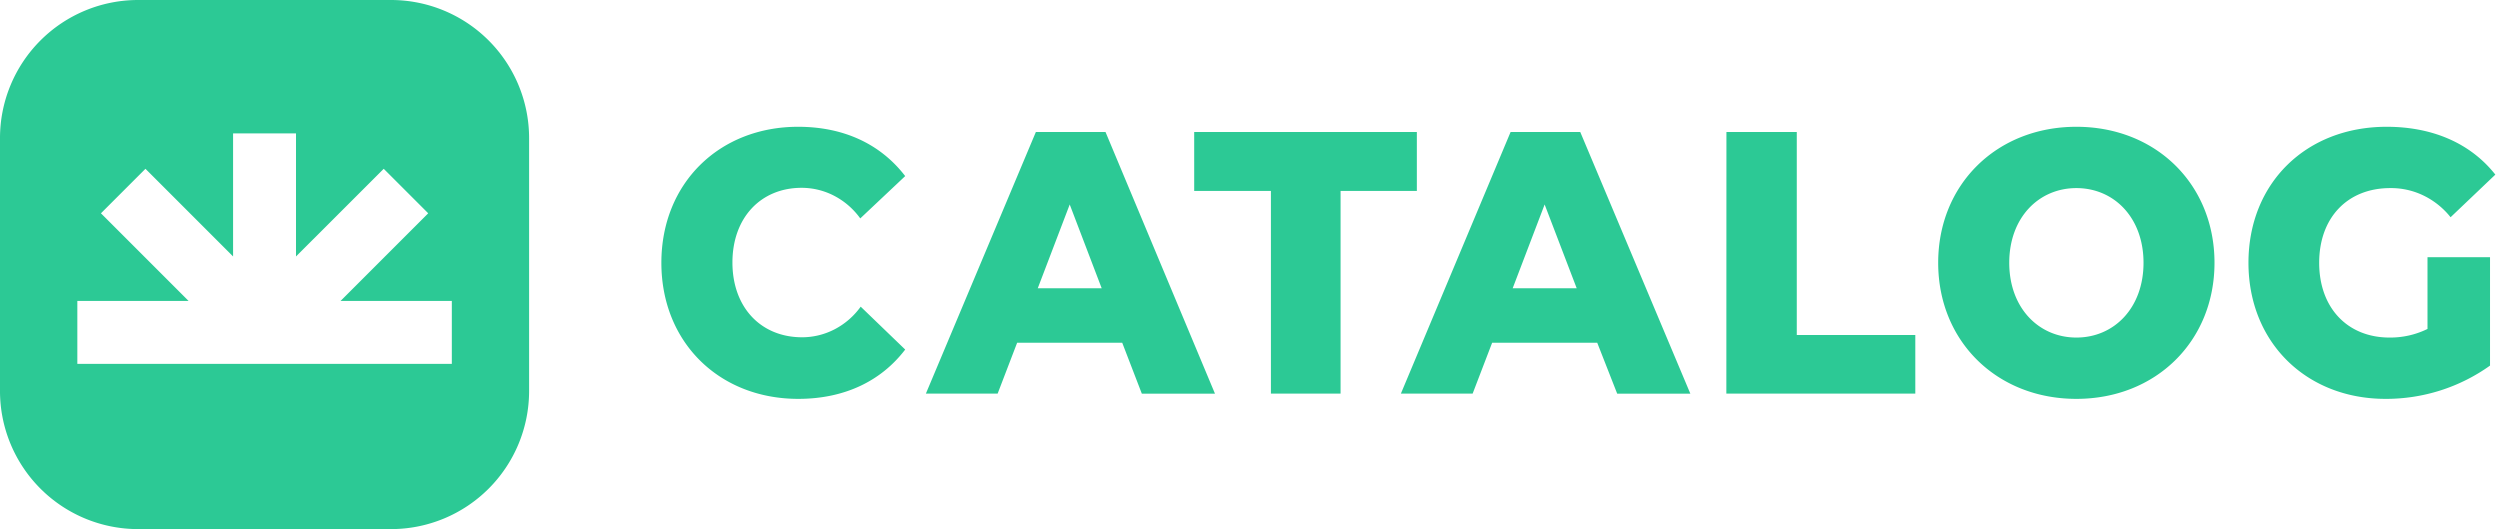 <svg xmlns:xlink="http://www.w3.org/1999/xlink" width="189" height="40" fill="none" xmlns="http://www.w3.org/2000/svg"><g clip-path="url(#logo-full_svg__a)" fill="#2CC995"><path d="M50 19.866c0-6.014 4.378-10.281 10.336-10.281 3.489 0 6.254 1.33 8.097 3.727l-3.397 3.2a5.636 5.636 0 0 0-1.958-1.703 5.338 5.338 0 0 0-2.473-.61c-3.087 0-5.233 2.258-5.233 5.646s2.146 5.653 5.266 5.653c.858 0 1.705-.209 2.473-.61a5.638 5.638 0 0 0 1.958-1.704l3.364 3.242c-1.83 2.397-4.609 3.728-8.084 3.728C54.378 30.154 50 25.886 50 19.866ZM84.841 25.913h-7.946l-1.474 3.845h-5.425L78.311 9.98h5.266l8.275 19.78h-5.53l-1.481-3.846Zm-1.554-4.122-2.416-6.332-2.416 6.332h4.832ZM96.081 14.434h-5.8V9.979h16.833v4.455h-5.767v15.324h-5.266V14.434ZM120.751 25.913h-7.946l-1.474 3.845h-5.425l8.295-19.779h5.266l8.322 19.78h-5.53l-1.508-3.846Zm-1.553-4.122-2.423-6.332-2.416 6.332h4.839ZM130.518 9.98h5.319v15.345h8.96v4.433h-14.285l.006-19.779ZM146.527 19.866c0-5.93 4.431-10.281 10.448-10.281s10.441 4.35 10.441 10.28-4.431 10.289-10.441 10.289c-6.011 0-10.448-4.351-10.448-10.288Zm15.523 0c0-3.416-2.231-5.646-5.075-5.646-2.844 0-5.076 2.23-5.076 5.646 0 3.415 2.232 5.653 5.076 5.653 2.844 0 5.075-2.23 5.075-5.653ZM183.519 19.443h4.727v8.196a13.511 13.511 0 0 1-7.9 2.515c-5.99 0-10.362-4.268-10.362-10.288 0-6.02 4.352-10.281 10.448-10.281 3.515 0 6.366 1.275 8.216 3.616l-3.384 3.222a5.906 5.906 0 0 0-2.046-1.641 5.618 5.618 0 0 0-2.516-.562c-3.226 0-5.372 2.23-5.372 5.646 0 3.415 2.146 5.653 5.319 5.653a6.394 6.394 0 0 0 2.87-.651v-5.425Z" fill="#2CC995"></path></g><path d="M29.556 0H10.444A10.444 10.444 0 0 0 0 10.444v19.112A10.443 10.443 0 0 0 10.444 40h19.112A10.443 10.443 0 0 0 40 29.556V10.444A10.444 10.444 0 0 0 29.556 0Zm4.6 27.51H5.847v-4.758h8.41L7.63 16.125l3.365-3.364 6.626 6.627v-9.303h4.757v9.303l6.63-6.627 3.364 3.364-6.628 6.627h8.414v4.759Z" fill="#2CC995"></path><defs><clipPath id="logo-full_svg__a"><path fill="#fff" transform="translate(50 9.585)" d="M0 0h138.647v20.569H0z"></path></clipPath></defs></svg>
